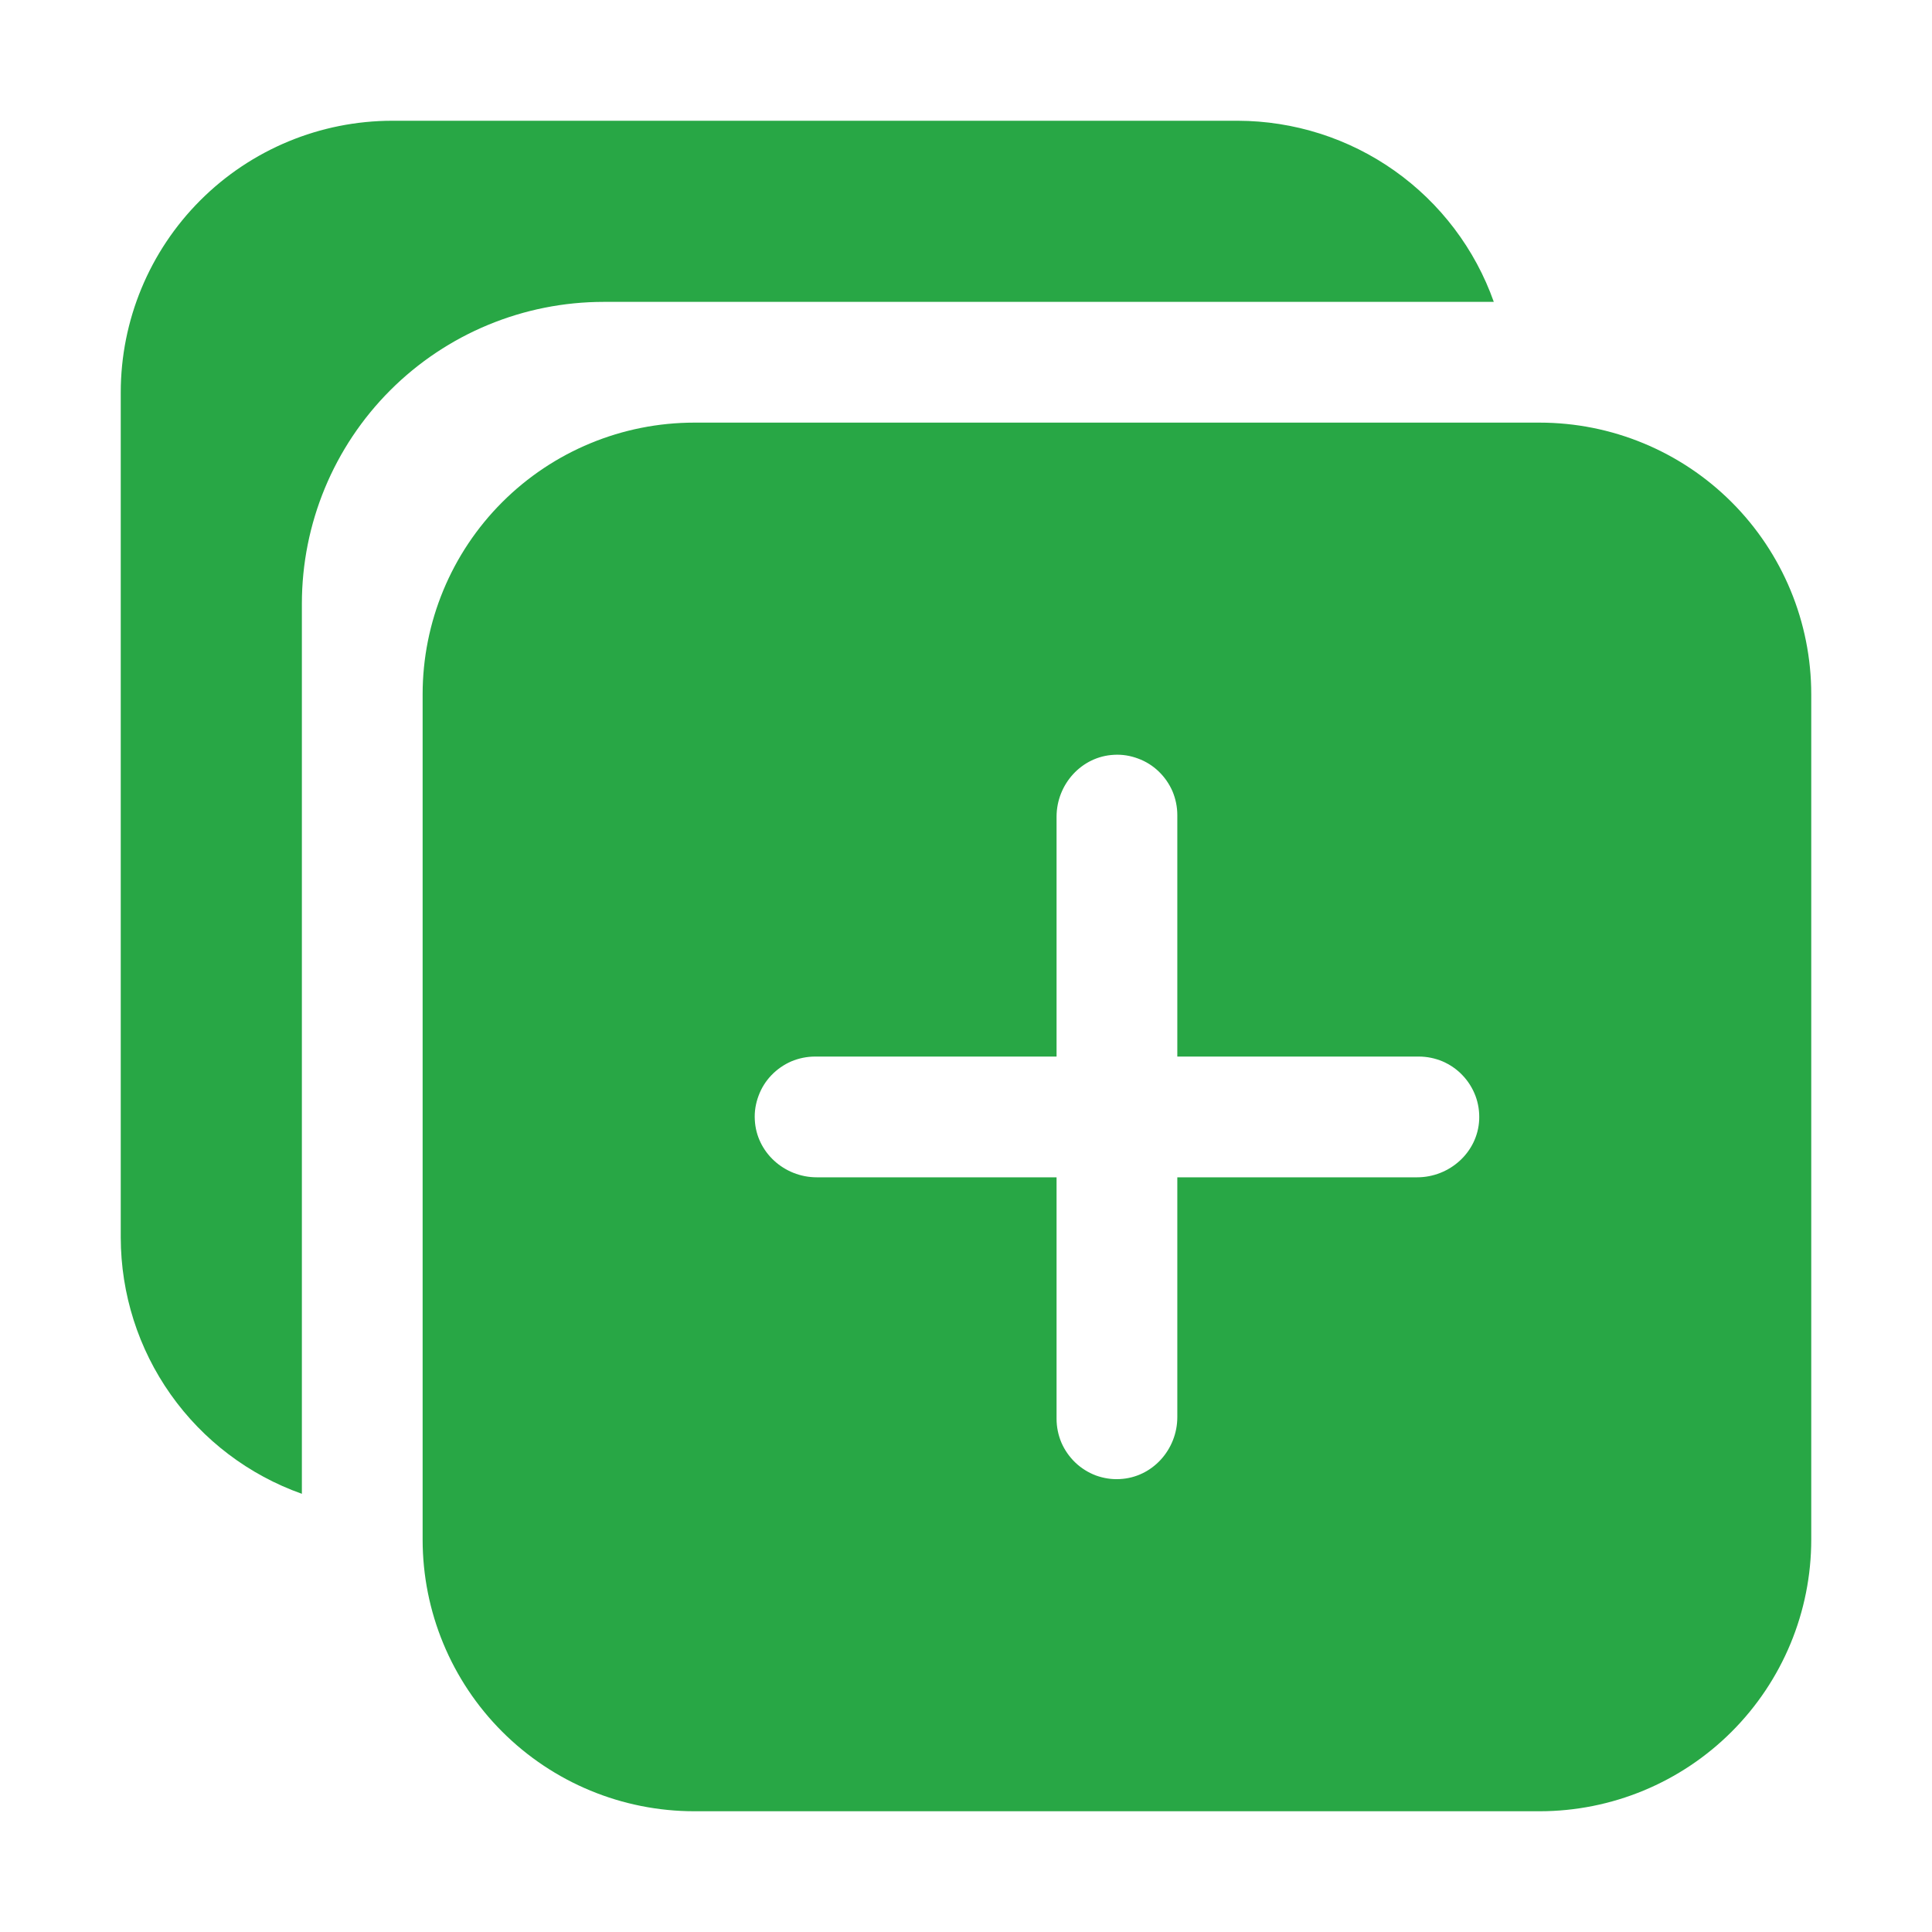 <svg width="16" height="16" viewBox="0 0 16 16" fill="none" xmlns="http://www.w3.org/2000/svg">
<path d="M12.75 3.5H5.75C5.153 3.5 4.581 3.737 4.159 4.159C3.737 4.581 3.5 5.153 3.5 5.75V12.75C3.5 13.347 3.737 13.919 4.159 14.341C4.581 14.763 5.153 15 5.75 15H12.75C13.347 15 13.919 14.763 14.341 14.341C14.763 13.919 15 13.347 15 12.75V5.75C15 5.153 14.763 4.581 14.341 4.159C13.919 3.737 13.347 3.5 12.75 3.5ZM11.736 9.75H9.75V11.736C9.75 12.005 9.543 12.236 9.274 12.249C9.206 12.253 9.139 12.242 9.075 12.219C9.012 12.195 8.954 12.159 8.905 12.112C8.856 12.065 8.817 12.009 8.79 11.947C8.764 11.885 8.75 11.818 8.75 11.75V9.75H6.764C6.495 9.75 6.264 9.543 6.251 9.274C6.247 9.206 6.258 9.139 6.282 9.075C6.305 9.012 6.341 8.954 6.388 8.905C6.435 8.856 6.491 8.817 6.553 8.79C6.615 8.764 6.682 8.75 6.75 8.75H8.75V6.764C8.75 6.495 8.957 6.264 9.226 6.251C9.294 6.247 9.361 6.258 9.425 6.282C9.488 6.305 9.546 6.341 9.595 6.388C9.644 6.435 9.683 6.491 9.71 6.553C9.736 6.615 9.75 6.682 9.75 6.75V8.75H11.75C11.818 8.75 11.885 8.764 11.947 8.79C12.009 8.817 12.066 8.856 12.112 8.905C12.159 8.954 12.195 9.012 12.219 9.075C12.243 9.139 12.253 9.206 12.25 9.274C12.237 9.543 12.005 9.75 11.736 9.75Z" fill="#28A745"/>
<path d="M12.371 2.5C12.216 2.062 11.928 1.682 11.549 1.414C11.169 1.145 10.715 1.001 10.25 1H3.25C2.653 1 2.081 1.237 1.659 1.659C1.237 2.081 1 2.653 1 3.25V10.25C1.001 10.715 1.145 11.169 1.414 11.549C1.682 11.928 2.062 12.216 2.5 12.371V5C2.5 4.337 2.763 3.701 3.232 3.232C3.701 2.763 4.337 2.5 5 2.5H12.371Z" fill="#28A745"/>
</svg>

